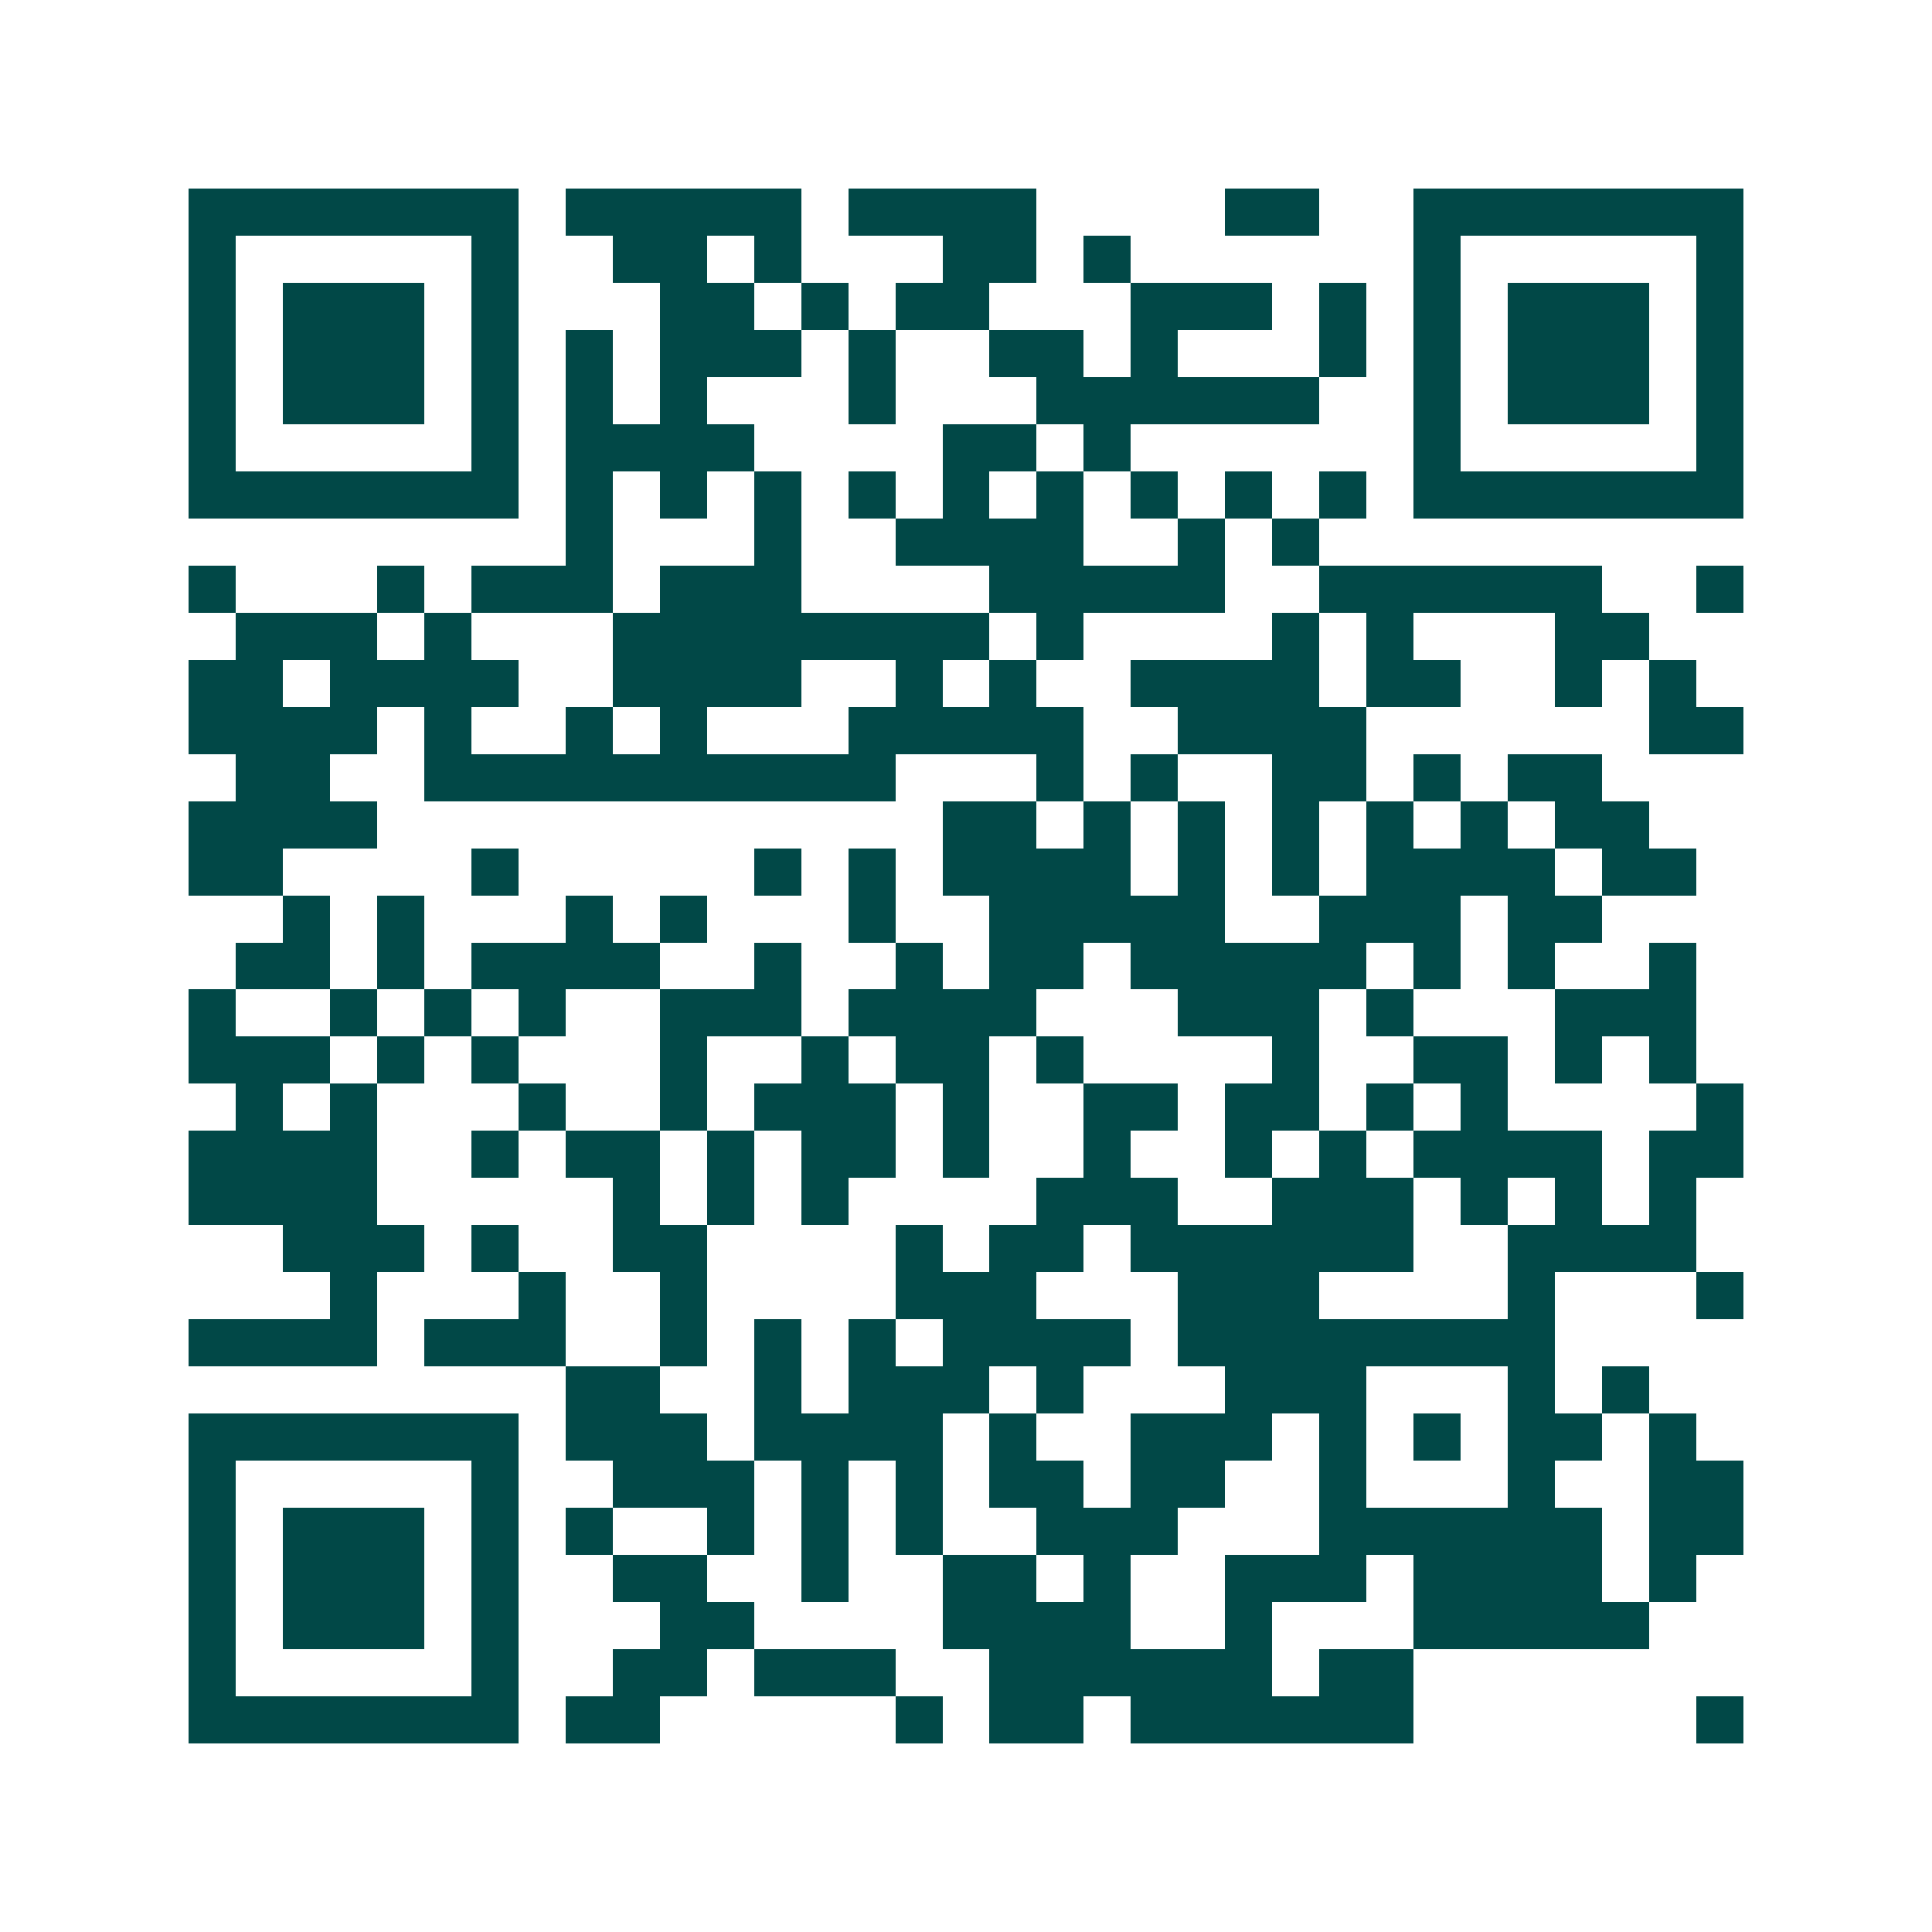 <svg xmlns="http://www.w3.org/2000/svg" width="200" height="200" viewBox="0 0 41 41" shape-rendering="crispEdges"><path fill="#ffffff" d="M0 0h41v41H0z"/><path stroke="#014847" d="M4 4.5h7m1 0h5m1 0h4m4 0h2m2 0h7M4 5.5h1m5 0h1m2 0h2m1 0h1m3 0h2m1 0h1m6 0h1m5 0h1M4 6.5h1m1 0h3m1 0h1m3 0h2m1 0h1m1 0h2m3 0h3m1 0h1m1 0h1m1 0h3m1 0h1M4 7.5h1m1 0h3m1 0h1m1 0h1m1 0h3m1 0h1m2 0h2m1 0h1m3 0h1m1 0h1m1 0h3m1 0h1M4 8.5h1m1 0h3m1 0h1m1 0h1m1 0h1m3 0h1m3 0h6m2 0h1m1 0h3m1 0h1M4 9.5h1m5 0h1m1 0h4m4 0h2m1 0h1m6 0h1m5 0h1M4 10.5h7m1 0h1m1 0h1m1 0h1m1 0h1m1 0h1m1 0h1m1 0h1m1 0h1m1 0h1m1 0h7M12 11.5h1m3 0h1m2 0h4m2 0h1m1 0h1M4 12.5h1m3 0h1m1 0h3m1 0h3m4 0h5m2 0h6m2 0h1M5 13.5h3m1 0h1m3 0h8m1 0h1m4 0h1m1 0h1m3 0h2M4 14.5h2m1 0h4m2 0h4m2 0h1m1 0h1m2 0h4m1 0h2m2 0h1m1 0h1M4 15.5h4m1 0h1m2 0h1m1 0h1m3 0h5m2 0h4m6 0h2M5 16.5h2m2 0h10m3 0h1m1 0h1m2 0h2m1 0h1m1 0h2M4 17.5h4m12 0h2m1 0h1m1 0h1m1 0h1m1 0h1m1 0h1m1 0h2M4 18.5h2m4 0h1m5 0h1m1 0h1m1 0h4m1 0h1m1 0h1m1 0h4m1 0h2M6 19.5h1m1 0h1m3 0h1m1 0h1m3 0h1m2 0h5m2 0h3m1 0h2M5 20.5h2m1 0h1m1 0h4m2 0h1m2 0h1m1 0h2m1 0h5m1 0h1m1 0h1m2 0h1M4 21.5h1m2 0h1m1 0h1m1 0h1m2 0h3m1 0h4m3 0h3m1 0h1m3 0h3M4 22.5h3m1 0h1m1 0h1m3 0h1m2 0h1m1 0h2m1 0h1m4 0h1m2 0h2m1 0h1m1 0h1M5 23.5h1m1 0h1m3 0h1m2 0h1m1 0h3m1 0h1m2 0h2m1 0h2m1 0h1m1 0h1m4 0h1M4 24.5h4m2 0h1m1 0h2m1 0h1m1 0h2m1 0h1m2 0h1m2 0h1m1 0h1m1 0h4m1 0h2M4 25.5h4m5 0h1m1 0h1m1 0h1m4 0h3m2 0h3m1 0h1m1 0h1m1 0h1M6 26.5h3m1 0h1m2 0h2m4 0h1m1 0h2m1 0h6m2 0h4M7 27.5h1m3 0h1m2 0h1m4 0h3m3 0h3m4 0h1m3 0h1M4 28.5h4m1 0h3m2 0h1m1 0h1m1 0h1m1 0h4m1 0h8M12 29.5h2m2 0h1m1 0h3m1 0h1m3 0h3m3 0h1m1 0h1M4 30.5h7m1 0h3m1 0h4m1 0h1m2 0h3m1 0h1m1 0h1m1 0h2m1 0h1M4 31.5h1m5 0h1m2 0h3m1 0h1m1 0h1m1 0h2m1 0h2m2 0h1m3 0h1m2 0h2M4 32.5h1m1 0h3m1 0h1m1 0h1m2 0h1m1 0h1m1 0h1m2 0h3m3 0h6m1 0h2M4 33.5h1m1 0h3m1 0h1m2 0h2m2 0h1m2 0h2m1 0h1m2 0h3m1 0h4m1 0h1M4 34.5h1m1 0h3m1 0h1m3 0h2m4 0h4m2 0h1m3 0h5M4 35.5h1m5 0h1m2 0h2m1 0h3m2 0h6m1 0h2M4 36.5h7m1 0h2m5 0h1m1 0h2m1 0h6m6 0h1"/></svg>
